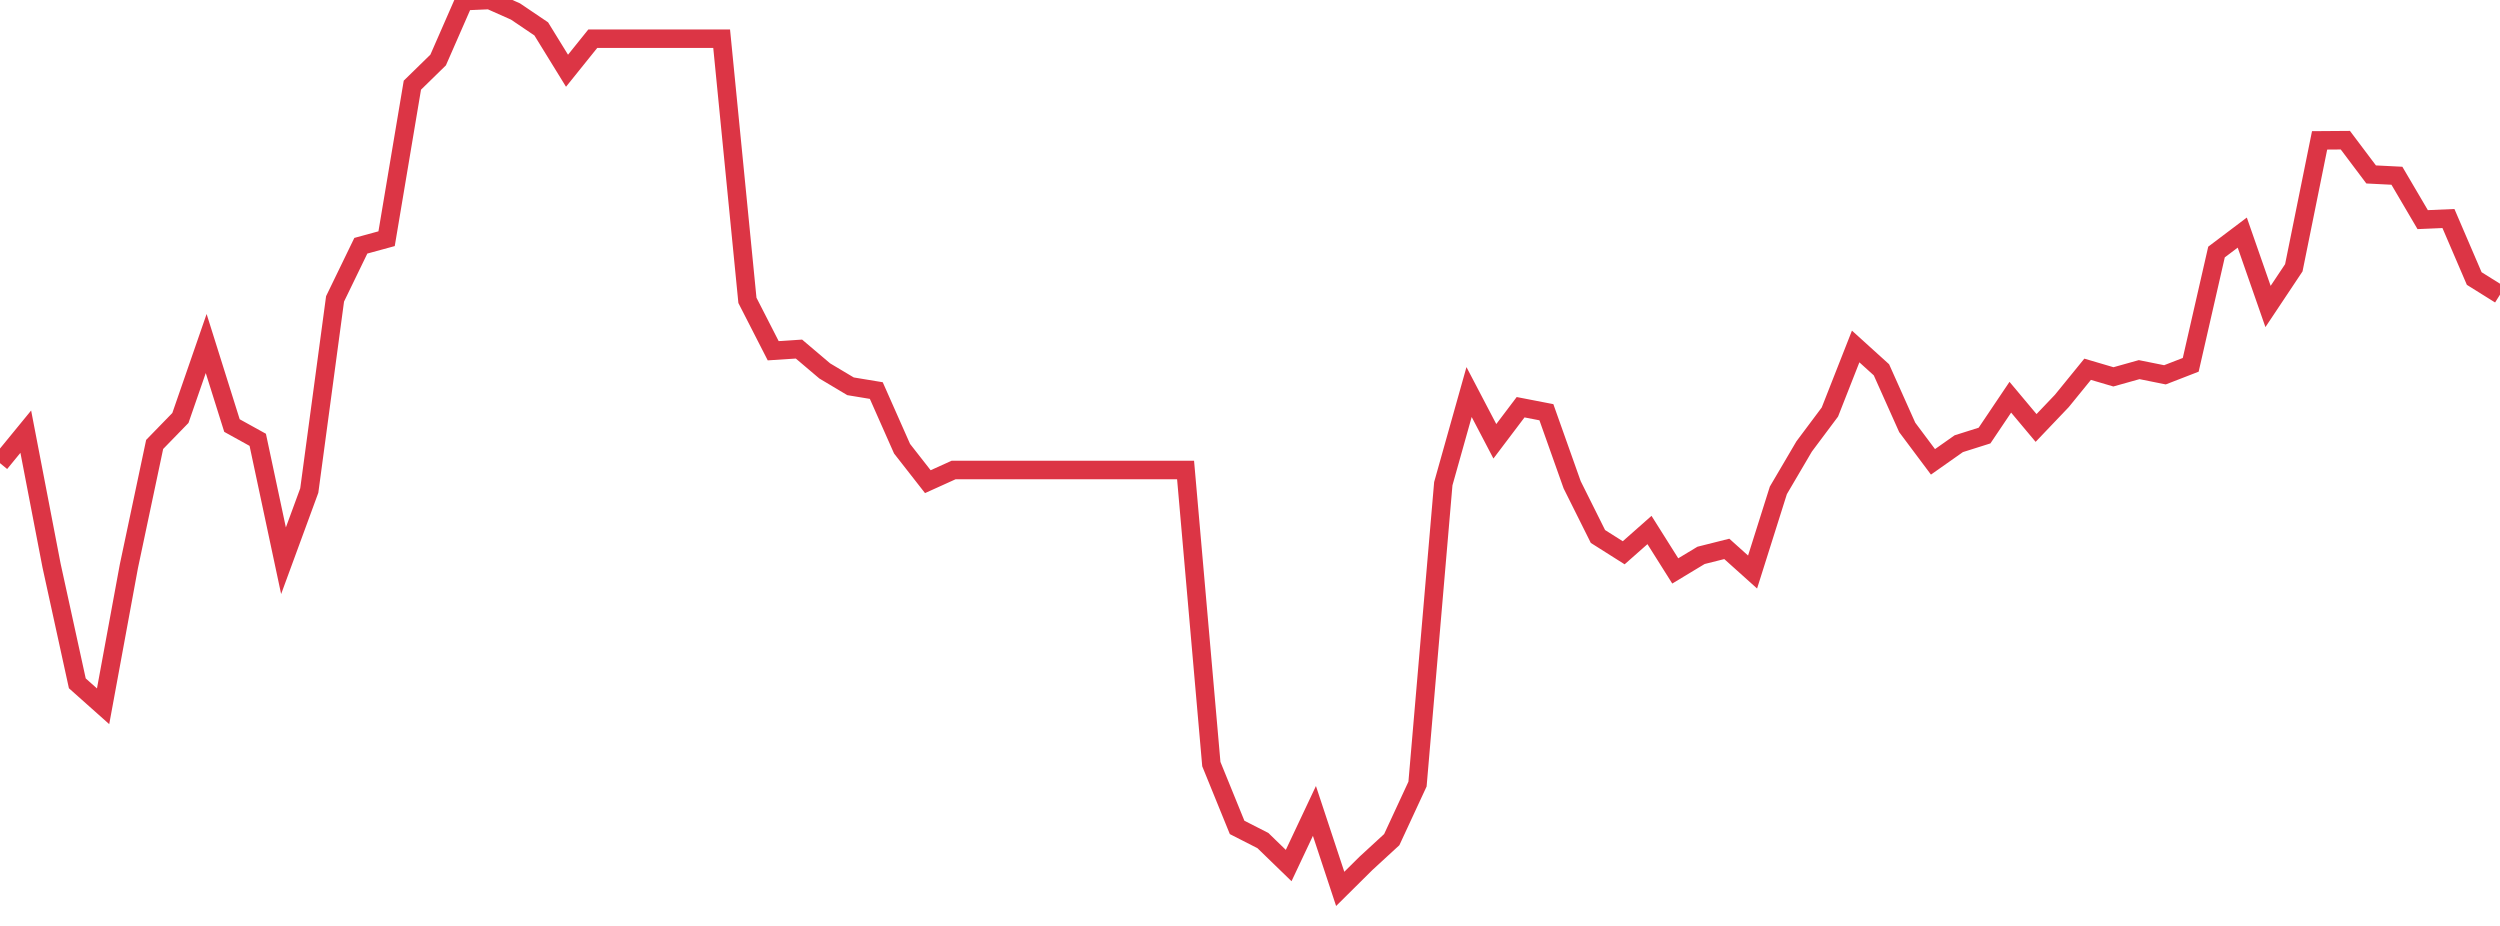 <?xml version="1.0" standalone="no"?>
<!DOCTYPE svg PUBLIC "-//W3C//DTD SVG 1.1//EN" "http://www.w3.org/Graphics/SVG/1.1/DTD/svg11.dtd">
<svg width="135" height="50" viewBox="0 0 135 50" preserveAspectRatio="none" class="sparkline" xmlns="http://www.w3.org/2000/svg"
xmlns:xlink="http://www.w3.org/1999/xlink"><path  class="sparkline--line" d="M 0 25.01 L 0 25.01 L 1.392 23.31 L 2.784 30.54 L 4.175 36.9 L 5.567 38.14 L 6.959 30.58 L 8.351 24 L 9.742 22.57 L 11.134 18.55 L 12.526 22.98 L 13.918 23.75 L 15.309 30.28 L 16.701 26.49 L 18.093 16.14 L 19.485 13.27 L 20.876 12.89 L 22.268 4.6 L 23.66 3.24 L 25.052 0.06 L 26.443 0 L 27.835 0.62 L 29.227 1.56 L 30.619 3.82 L 32.01 2.09 L 33.402 2.09 L 34.794 2.09 L 36.186 2.09 L 37.577 2.09 L 38.969 2.09 L 40.361 16.22 L 41.753 18.94 L 43.144 18.85 L 44.536 20.03 L 45.928 20.86 L 47.32 21.09 L 48.711 24.23 L 50.103 26.01 L 51.495 25.38 L 52.887 25.38 L 54.278 25.38 L 55.67 25.38 L 57.062 25.38 L 58.454 25.38 L 59.845 25.38 L 61.237 25.38 L 62.629 25.38 L 64.021 25.38 L 65.412 41.26 L 66.804 44.68 L 68.196 45.39 L 69.588 46.74 L 70.979 43.79 L 72.371 48 L 73.763 46.62 L 75.155 45.34 L 76.546 42.34 L 77.938 26.12 L 79.33 21.17 L 80.722 23.83 L 82.113 21.99 L 83.505 22.26 L 84.897 26.18 L 86.289 28.97 L 87.68 29.85 L 89.072 28.62 L 90.464 30.83 L 91.856 29.99 L 93.247 29.64 L 94.639 30.89 L 96.031 26.48 L 97.423 24.11 L 98.814 22.25 L 100.206 18.71 L 101.598 19.97 L 102.99 23.08 L 104.381 24.94 L 105.773 23.96 L 107.165 23.52 L 108.557 21.45 L 109.948 23.11 L 111.34 21.65 L 112.732 19.94 L 114.124 20.35 L 115.515 19.96 L 116.907 20.24 L 118.299 19.7 L 119.691 13.61 L 121.082 12.56 L 122.474 16.55 L 123.866 14.46 L 125.258 7.58 L 126.649 7.57 L 128.041 9.42 L 129.433 9.49 L 130.825 11.86 L 132.216 11.8 L 133.608 15.04 L 135 15.91" fill="none" stroke-width="1" stroke="#dc3545"></path></svg>